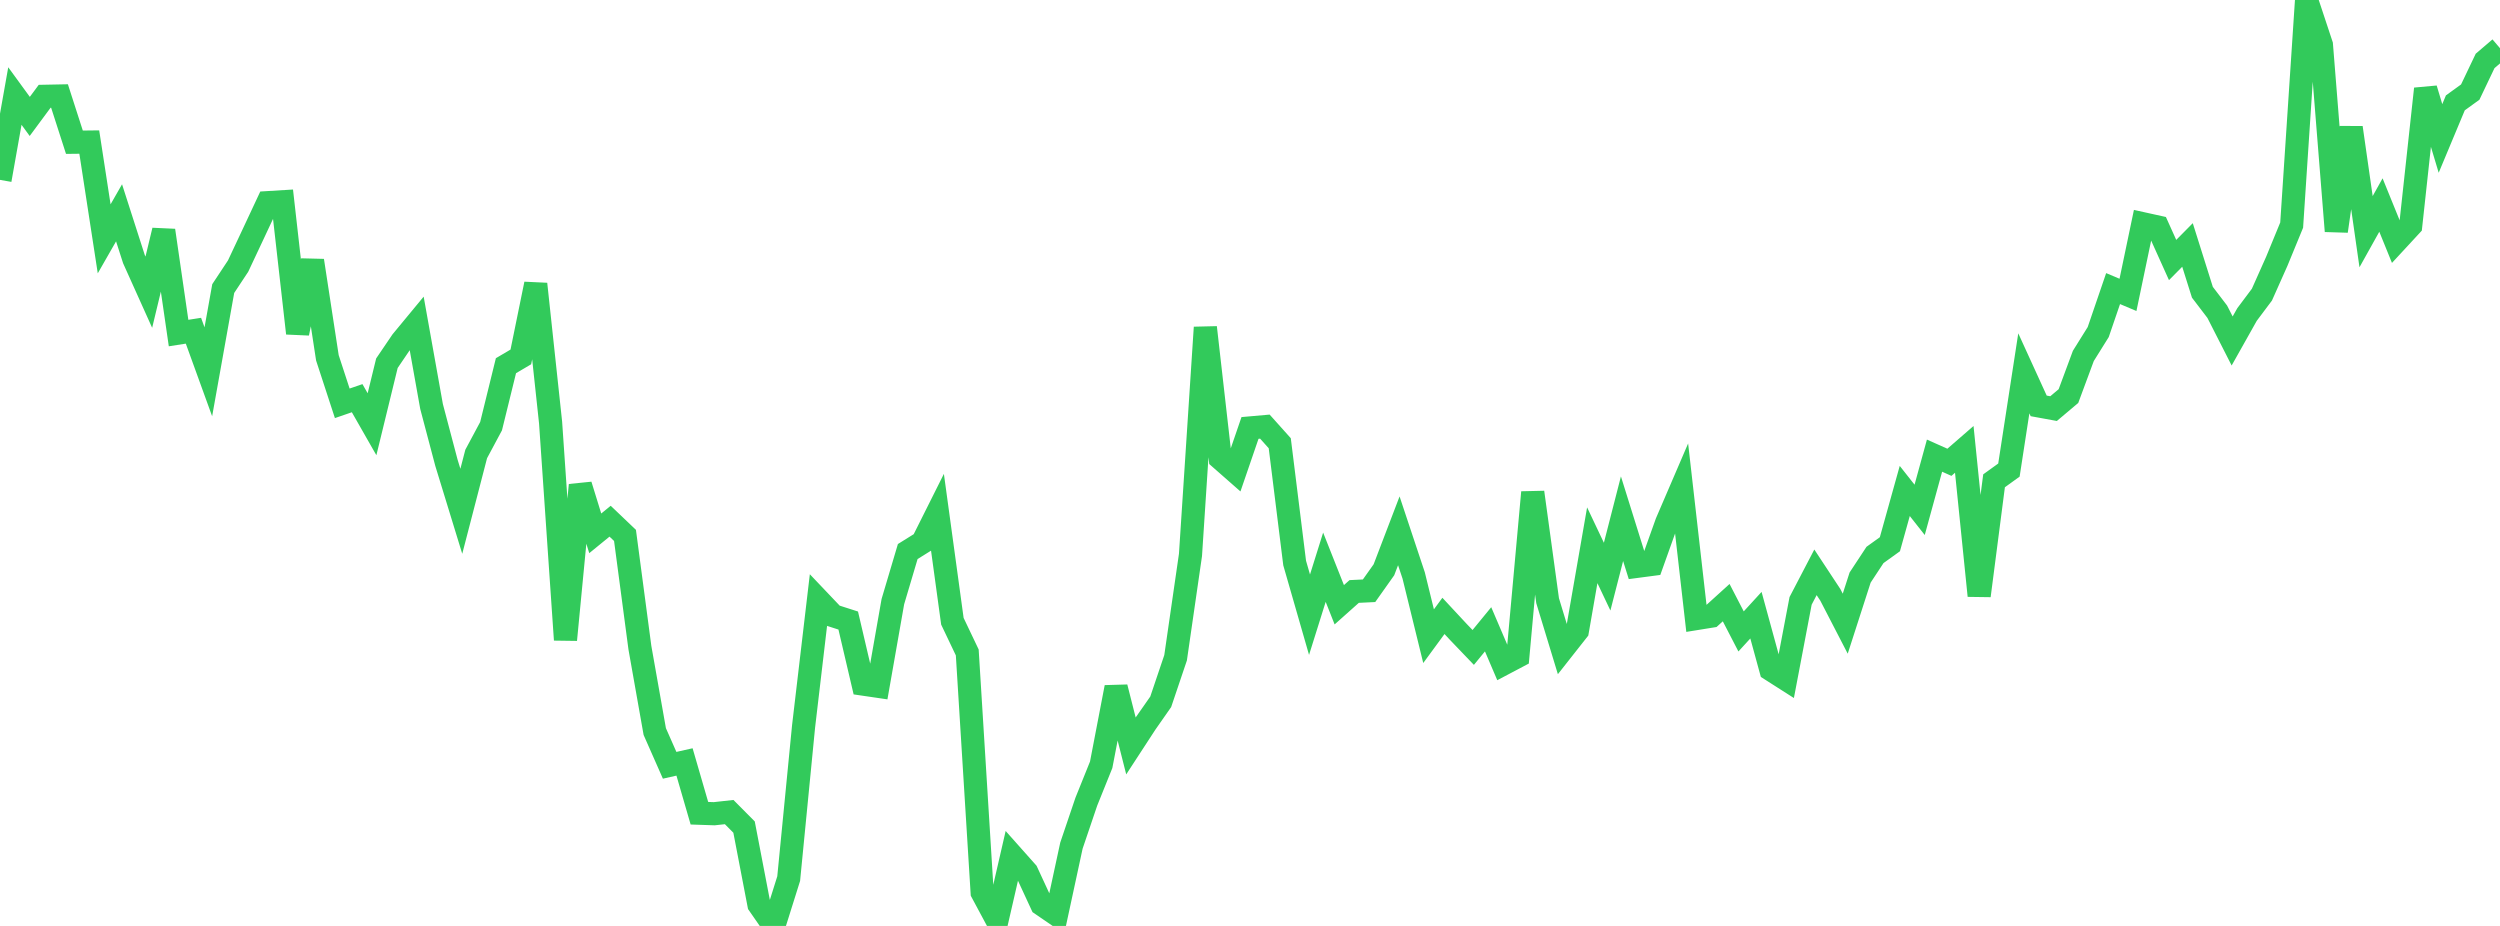 <?xml version="1.0" standalone="no"?>
<!DOCTYPE svg PUBLIC "-//W3C//DTD SVG 1.1//EN" "http://www.w3.org/Graphics/SVG/1.1/DTD/svg11.dtd">

<svg width="135" height="50" viewBox="0 0 135 50" preserveAspectRatio="none" 
  xmlns="http://www.w3.org/2000/svg"
  xmlns:xlink="http://www.w3.org/1999/xlink">


<polyline points="0.0, 9.713 0.804, 5.186 1.607, 6.287 2.411, 5.2 3.214, 5.184 4.018, 7.68 4.821, 7.671 5.625, 12.897 6.429, 11.492 7.232, 13.992 8.036, 15.779 8.839, 12.444 9.643, 17.985 10.446, 17.859 11.25, 20.077 12.054, 15.583 12.857, 14.369 13.661, 12.659 14.464, 10.943 15.268, 10.894 16.071, 17.995 16.875, 14.074 17.679, 19.322 18.482, 21.779 19.286, 21.502 20.089, 22.909 20.893, 19.614 21.696, 18.43 22.5, 17.457 23.304, 21.95 24.107, 24.988 24.911, 27.61 25.714, 24.515 26.518, 23.013 27.321, 19.748 28.125, 19.274 28.929, 15.336 29.732, 22.82 30.536, 34.55 31.339, 26.195 32.143, 28.8 32.946, 28.145 33.75, 28.912 34.554, 34.972 35.357, 39.504 36.161, 41.326 36.964, 41.145 37.768, 43.914 38.571, 43.941 39.375, 43.852 40.179, 44.662 40.982, 48.841 41.786, 50.0 42.589, 47.445 43.393, 39.227 44.196, 32.405 45.0, 33.251 45.804, 33.509 46.607, 36.941 47.411, 37.059 48.214, 32.49 49.018, 29.783 49.821, 29.283 50.625, 27.676 51.429, 33.548 52.232, 35.232 53.036, 48.192 53.839, 49.689 54.643, 46.194 55.446, 47.097 56.25, 48.836 57.054, 49.386 57.857, 45.664 58.661, 43.291 59.464, 41.298 60.268, 37.114 61.071, 40.281 61.875, 39.048 62.679, 37.897 63.482, 35.519 64.286, 29.966 65.089, 17.682 65.893, 24.748 66.696, 25.453 67.5, 23.109 68.304, 23.038 69.107, 23.935 69.911, 30.403 70.714, 33.194 71.518, 30.63 72.321, 32.657 73.125, 31.94 73.929, 31.901 74.732, 30.768 75.536, 28.664 76.339, 31.077 77.143, 34.354 77.946, 33.259 78.75, 34.123 79.554, 34.962 80.357, 33.982 81.161, 35.862 81.964, 35.438 82.768, 26.585 83.571, 32.437 84.375, 35.079 85.179, 34.058 85.982, 29.444 86.786, 31.139 87.589, 28.01 88.393, 30.583 89.196, 30.477 90.0, 28.223 90.804, 26.354 91.607, 33.401 92.411, 33.271 93.214, 32.543 94.018, 34.097 94.821, 33.22 95.625, 36.157 96.429, 36.67 97.232, 32.447 98.036, 30.905 98.839, 32.124 99.643, 33.679 100.446, 31.189 101.25, 29.967 102.054, 29.389 102.857, 26.512 103.661, 27.532 104.464, 24.605 105.268, 24.964 106.071, 24.266 106.875, 32.168 107.679, 25.963 108.482, 25.384 109.286, 20.16 110.089, 21.918 110.893, 22.065 111.696, 21.388 112.5, 19.22 113.304, 17.931 114.107, 15.584 114.911, 15.923 115.714, 12.082 116.518, 12.26 117.321, 14.041 118.125, 13.228 118.929, 15.782 119.732, 16.834 120.536, 18.413 121.339, 16.984 122.143, 15.911 122.946, 14.111 123.75, 12.155 124.554, 0.0 125.357, 2.423 126.161, 12.48 126.964, 6.891 127.768, 12.511 128.571, 11.071 129.375, 13.051 130.179, 12.181 130.982, 4.797 131.786, 7.476 132.589, 5.554 133.393, 4.973 134.196, 3.29 135.0, 2.603" fill="none" stroke="#32ca5b" stroke-width="1.25"/>

</svg>